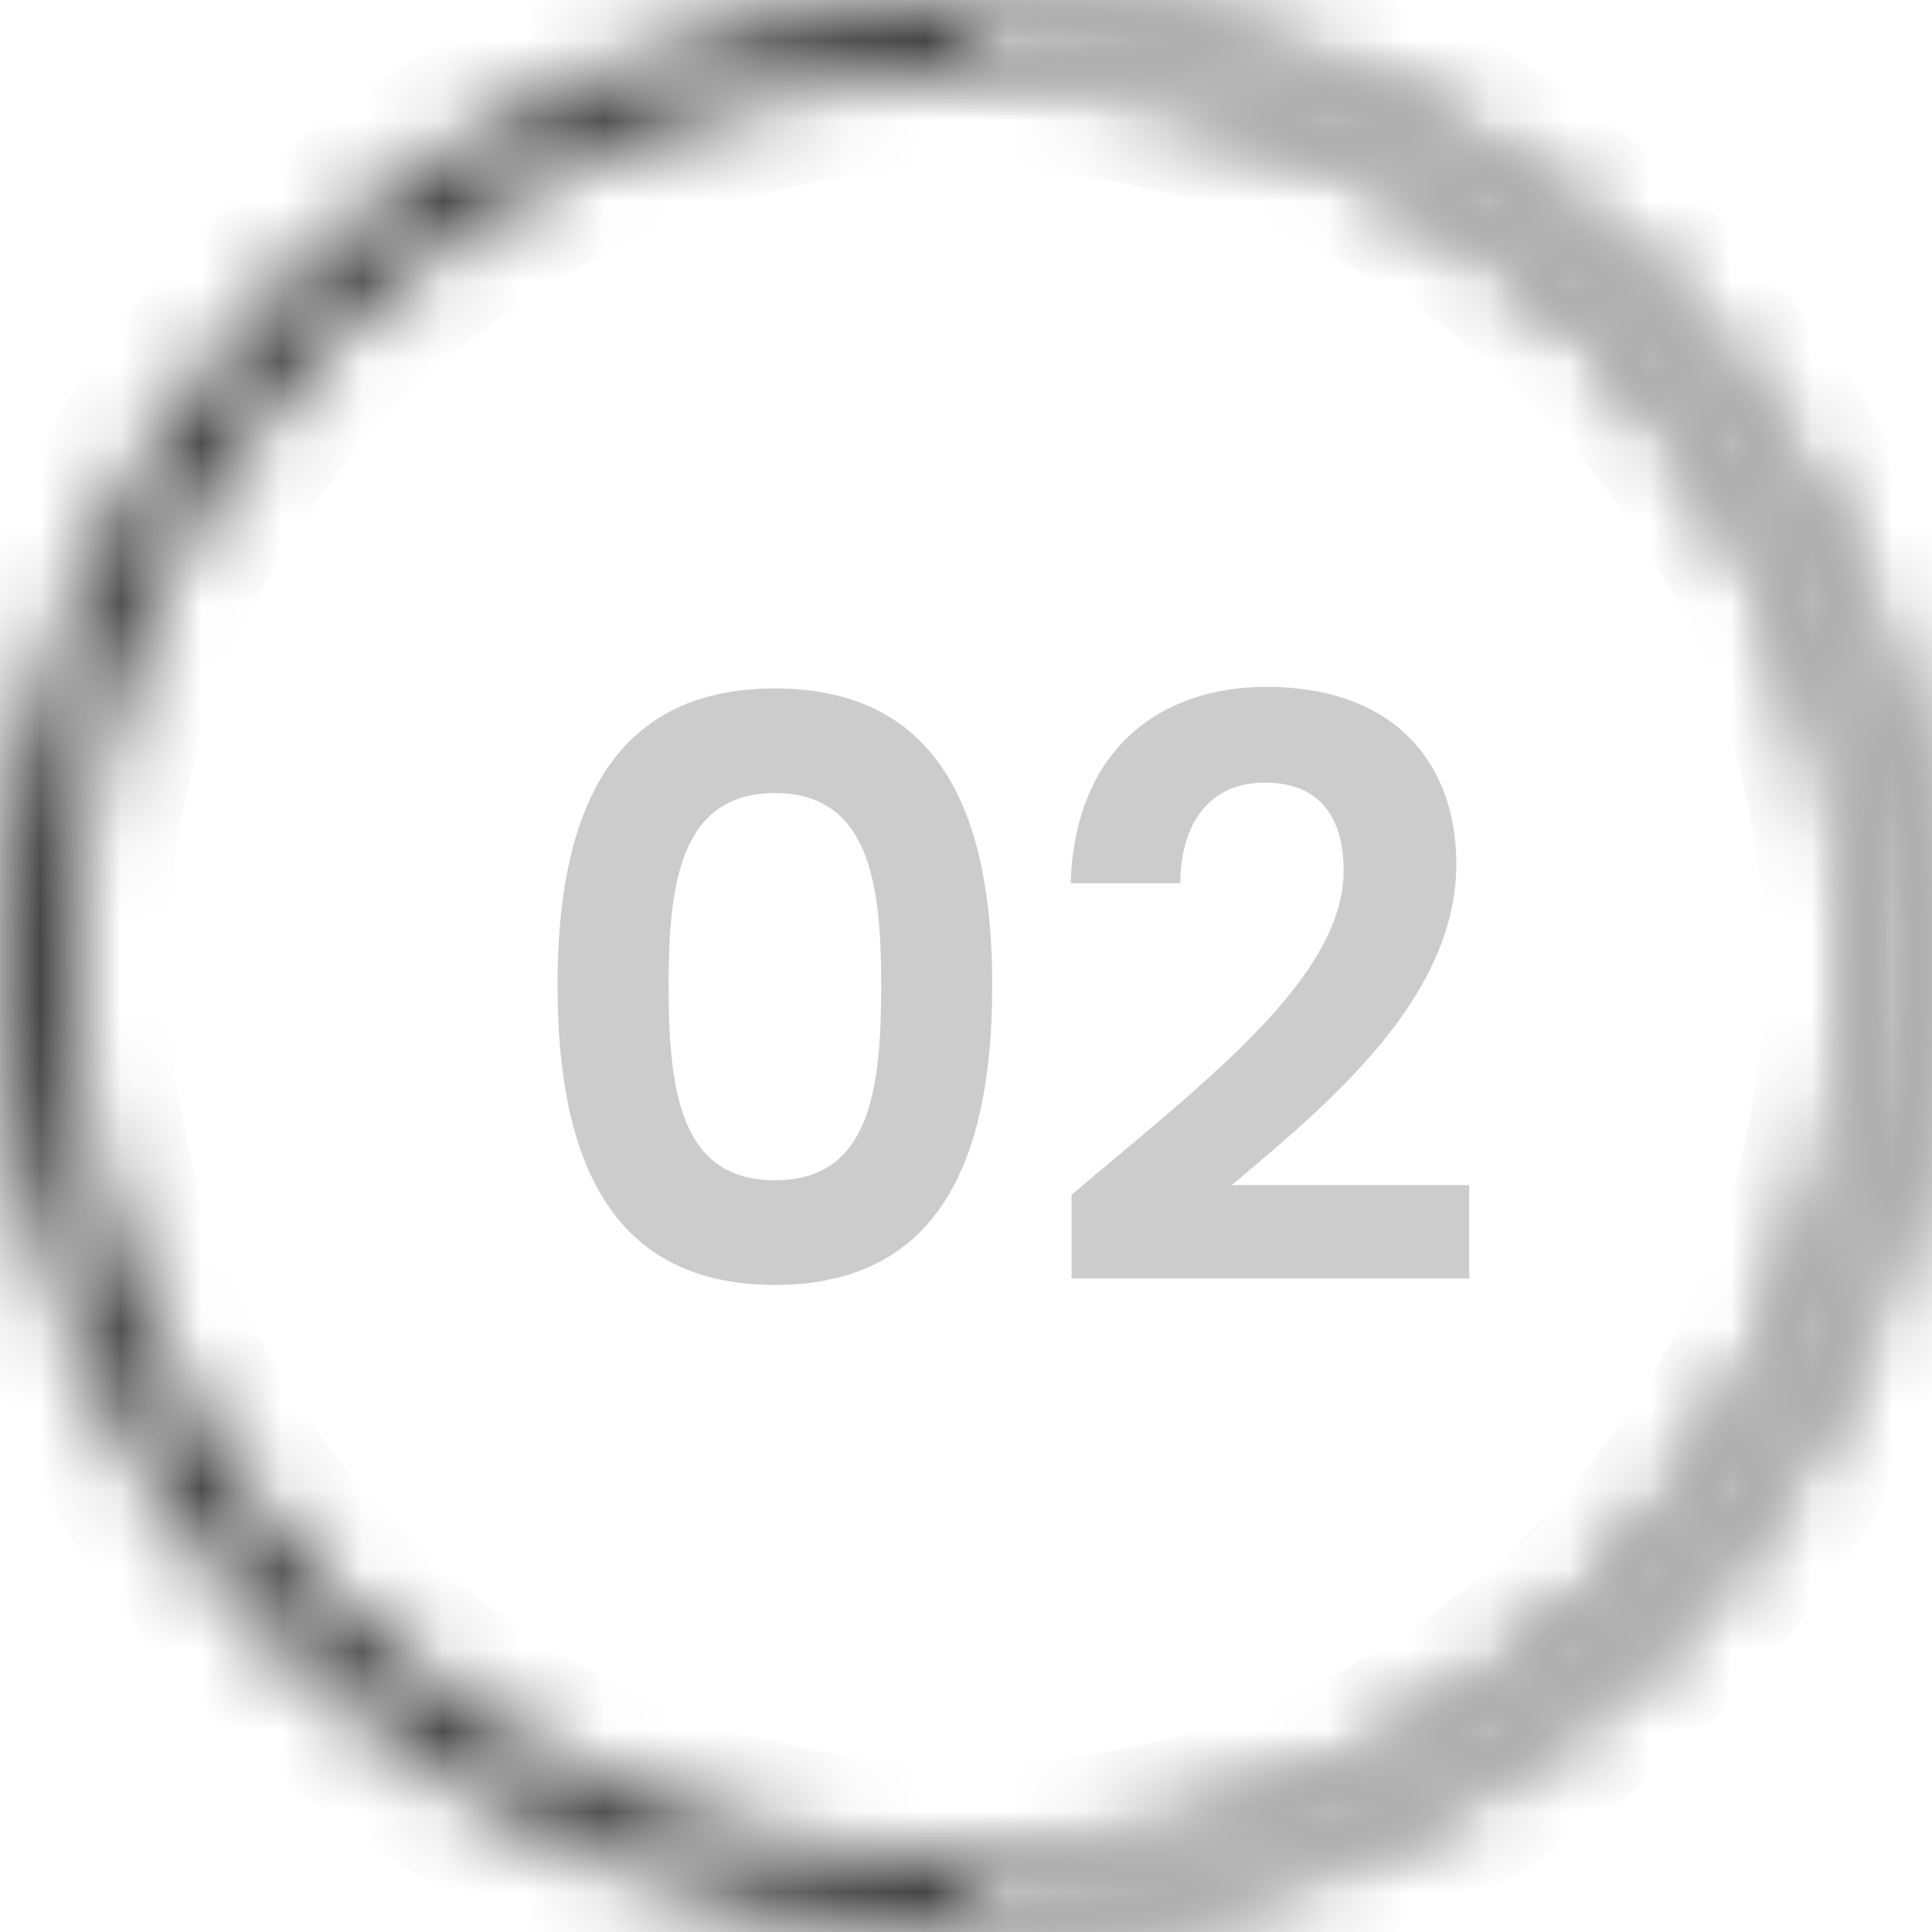 <svg width="24" height="24" viewBox="0 0 24 24" fill="none" xmlns="http://www.w3.org/2000/svg">
<mask id="path-1-inside-1_22830_31518" fill="white">
<path d="M24 12C24 18.627 18.627 24 12 24C5.373 24 0 18.627 0 12C0 5.373 5.373 0 12 0C18.627 0 24 5.373 24 12ZM0.899 12C0.899 18.131 5.869 23.101 12 23.101C18.131 23.101 23.101 18.131 23.101 12C23.101 5.869 18.131 0.899 12 0.899C5.869 0.899 0.899 5.869 0.899 12Z"/>
</mask>
<path d="M24 12C24 18.627 18.627 24 12 24C5.373 24 0 18.627 0 12C0 5.373 5.373 0 12 0C18.627 0 24 5.373 24 12ZM0.899 12C0.899 18.131 5.869 23.101 12 23.101C18.131 23.101 23.101 18.131 23.101 12C23.101 5.869 18.131 0.899 12 0.899C5.869 0.899 0.899 5.869 0.899 12Z" stroke="#333333" stroke-width="2.369" mask="url(#path-1-inside-1_22830_31518)"/>
<mask id="path-2-inside-2_22830_31518" fill="white">
<path d="M12 0C15.183 3.79521e-08 18.235 1.264 20.485 3.515C22.736 5.765 24 8.817 24 12C24 15.183 22.736 18.235 20.485 20.485C18.235 22.736 15.183 24 12 24V23.101C14.944 23.101 17.768 21.931 19.85 19.85C21.931 17.768 23.101 14.944 23.101 12C23.101 9.056 21.931 6.232 19.85 4.15C17.768 2.068 14.944 0.899 12 0.899V0Z"/>
</mask>
<path d="M12 0C15.183 3.79521e-08 18.235 1.264 20.485 3.515C22.736 5.765 24 8.817 24 12C24 15.183 22.736 18.235 20.485 20.485C18.235 22.736 15.183 24 12 24V23.101C14.944 23.101 17.768 21.931 19.85 19.85C21.931 17.768 23.101 14.944 23.101 12C23.101 9.056 21.931 6.232 19.85 4.15C17.768 2.068 14.944 0.899 12 0.899V0Z" stroke="#CCCCCC" stroke-width="2.369" mask="url(#path-2-inside-2_22830_31518)"/>
<path d="M6.926 12.242C6.926 10.132 7.566 8.552 9.626 8.552C11.687 8.552 12.326 10.132 12.326 12.242C12.326 14.372 11.687 15.962 9.626 15.962C7.566 15.962 6.926 14.372 6.926 12.242ZM10.947 12.242C10.947 10.992 10.806 9.852 9.626 9.852C8.446 9.852 8.306 10.992 8.306 12.242C8.306 13.542 8.446 14.662 9.626 14.662C10.806 14.662 10.947 13.542 10.947 12.242ZM13.311 15.882V14.842C14.961 13.442 16.691 12.152 16.691 10.812C16.691 10.162 16.401 9.722 15.711 9.722C15.041 9.722 14.671 10.202 14.661 10.972H13.301C13.351 9.302 14.421 8.532 15.731 8.532C17.301 8.532 18.091 9.462 18.091 10.732C18.091 12.422 16.461 13.742 15.301 14.722H18.251V15.882H13.311Z" fill="#CCCCCC"/>
</svg>
